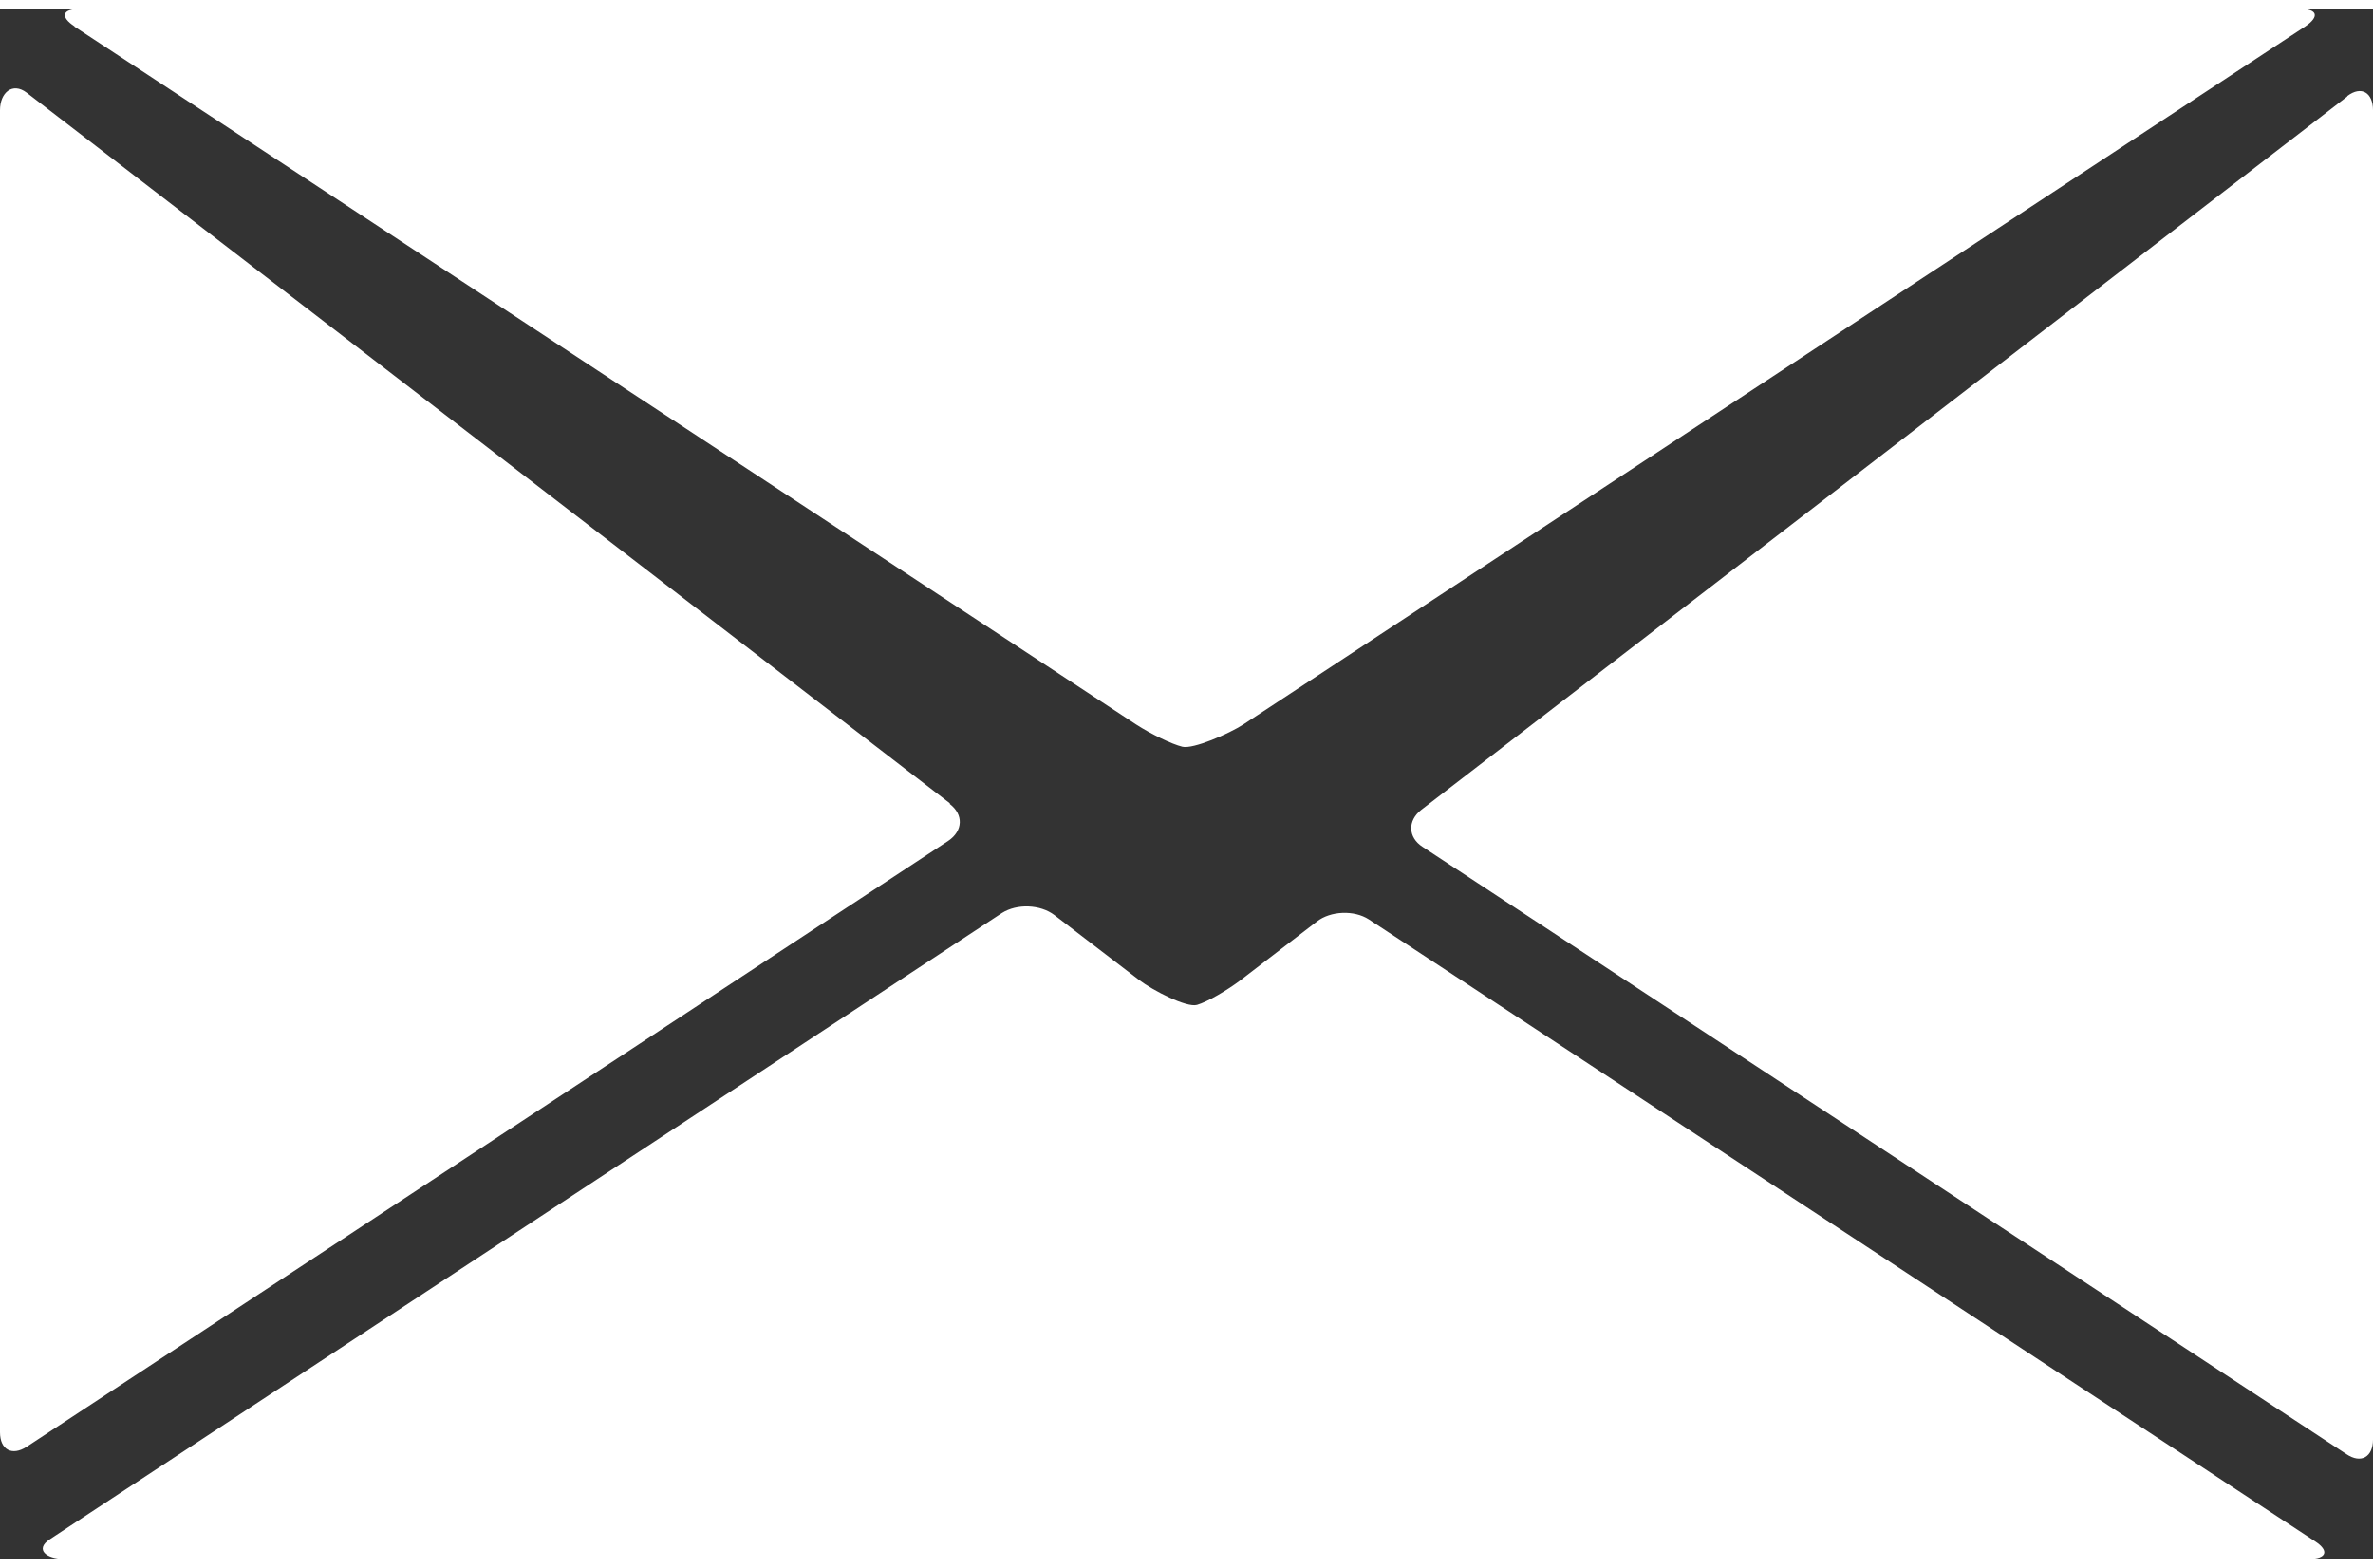 <?xml version="1.0" encoding="UTF-8"?>
<svg id="_レイヤー_2" data-name="レイヤー 2" xmlns="http://www.w3.org/2000/svg" viewBox="0 0 55.25 36.09" width="56" height="37">
  <rect x="0" y="0" width="55.25" height="36.09" fill="#333333" stroke="none"/>
  <defs>
    <style>
      .cls-1 {
        fill: #fff;
        stroke-width: 0px;
      }
    </style>
  </defs>
  <g id="_レイヤー_1-2" data-name="レイヤー 1">
    <path class="cls-1" d="m22.12,18.5L.62,1.95c-.33-.25-.62,0-.62.41v30.78c0,.41.28.56.62.34l21.46-14.11c.34-.23.36-.61.03-.86ZM54.65,2.04l-21.56,16.61c-.32.25-.31.64.03.86l21.51,14.14c.34.23.62.07.62-.34V2.36c0-.41-.27-.58-.6-.33Zm-.75,33.64l-22.03-14.48c-.34-.22-.89-.2-1.21.05l-1.77,1.36c-.33.25-.78.51-1.02.58-.24.07-1.02-.33-1.35-.58l-1.97-1.51c-.33-.25-.87-.27-1.22-.05L1.15,35.64c-.34.23-.07.45.34.45h52.27c.41,0,.48-.19.14-.41ZM1.73.41l24.72,16.25c.34.22.83.46,1.08.52.25.06,1.08-.3,1.42-.52L53.67.41c.34-.23.29-.41-.12-.41H1.86c-.41,0-.47.18-.12.41Z"/>
  </g>
</svg>
